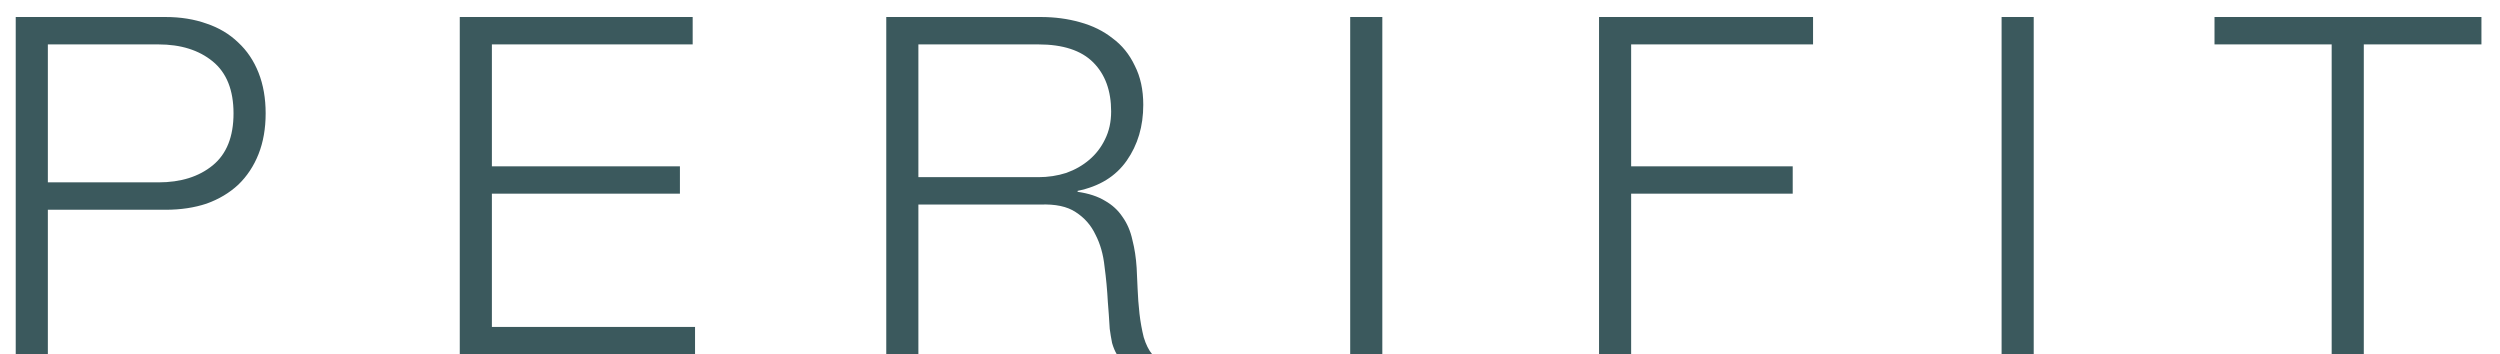 <?xml version="1.0" encoding="UTF-8"?> <svg xmlns="http://www.w3.org/2000/svg" width="127" height="18" viewBox="0 0 127 18" fill="none"> <path d="M2.431 9.264H8.047C9.183 9.264 10.103 8.976 10.807 8.4C11.511 7.824 11.863 6.944 11.863 5.76C11.863 4.576 11.511 3.696 10.807 3.12C10.103 2.544 9.183 2.256 8.047 2.256H2.431V9.264ZM0.799 0.864H8.407C9.175 0.864 9.871 0.976 10.495 1.2C11.119 1.408 11.655 1.728 12.103 2.16C12.551 2.576 12.895 3.088 13.135 3.696C13.375 4.304 13.495 4.992 13.495 5.76C13.495 6.528 13.375 7.216 13.135 7.824C12.895 8.432 12.551 8.952 12.103 9.384C11.655 9.8 11.119 10.12 10.495 10.344C9.871 10.552 9.175 10.656 8.407 10.656H2.431V18H0.799V0.864ZM23.356 0.864H35.188V2.256H24.988V8.448H34.54V9.84H24.988V16.608H35.308V18H23.356V0.864ZM46.654 9H52.75C53.246 9 53.718 8.928 54.166 8.784C54.614 8.624 55.006 8.4 55.342 8.112C55.678 7.824 55.942 7.48 56.134 7.08C56.342 6.664 56.446 6.192 56.446 5.664C56.446 4.608 56.142 3.776 55.534 3.168C54.926 2.56 53.998 2.256 52.75 2.256H46.654V9ZM45.022 0.864H52.87C53.574 0.864 54.238 0.952 54.862 1.128C55.502 1.304 56.054 1.576 56.518 1.944C56.998 2.296 57.374 2.76 57.646 3.336C57.934 3.896 58.078 4.56 58.078 5.328C58.078 6.416 57.798 7.36 57.238 8.16C56.678 8.96 55.846 9.472 54.742 9.696V9.744C55.302 9.824 55.766 9.976 56.134 10.2C56.502 10.408 56.798 10.68 57.022 11.016C57.262 11.352 57.43 11.744 57.526 12.192C57.638 12.624 57.71 13.096 57.742 13.608C57.758 13.896 57.774 14.248 57.79 14.664C57.806 15.08 57.838 15.504 57.886 15.936C57.934 16.352 58.006 16.752 58.102 17.136C58.214 17.504 58.358 17.792 58.534 18H56.734C56.638 17.84 56.558 17.648 56.494 17.424C56.446 17.184 56.406 16.944 56.374 16.704C56.358 16.448 56.342 16.2 56.326 15.96C56.31 15.72 56.294 15.512 56.278 15.336C56.246 14.728 56.19 14.128 56.11 13.536C56.046 12.928 55.894 12.392 55.654 11.928C55.43 11.448 55.094 11.064 54.646 10.776C54.214 10.488 53.614 10.36 52.846 10.392H46.654V18H45.022V0.864ZM68.59 0.864H70.222V18H68.59V0.864ZM81.231 0.864H92.103V2.256H82.862V8.448H91.07V9.84H82.862V18H81.231V0.864ZM101.681 0.864H103.313V18H101.681V0.864ZM112.497 0.864H126.057V2.256H120.081V18H118.449V2.256H112.497V0.864Z" fill="#3B595D"></path> </svg> 